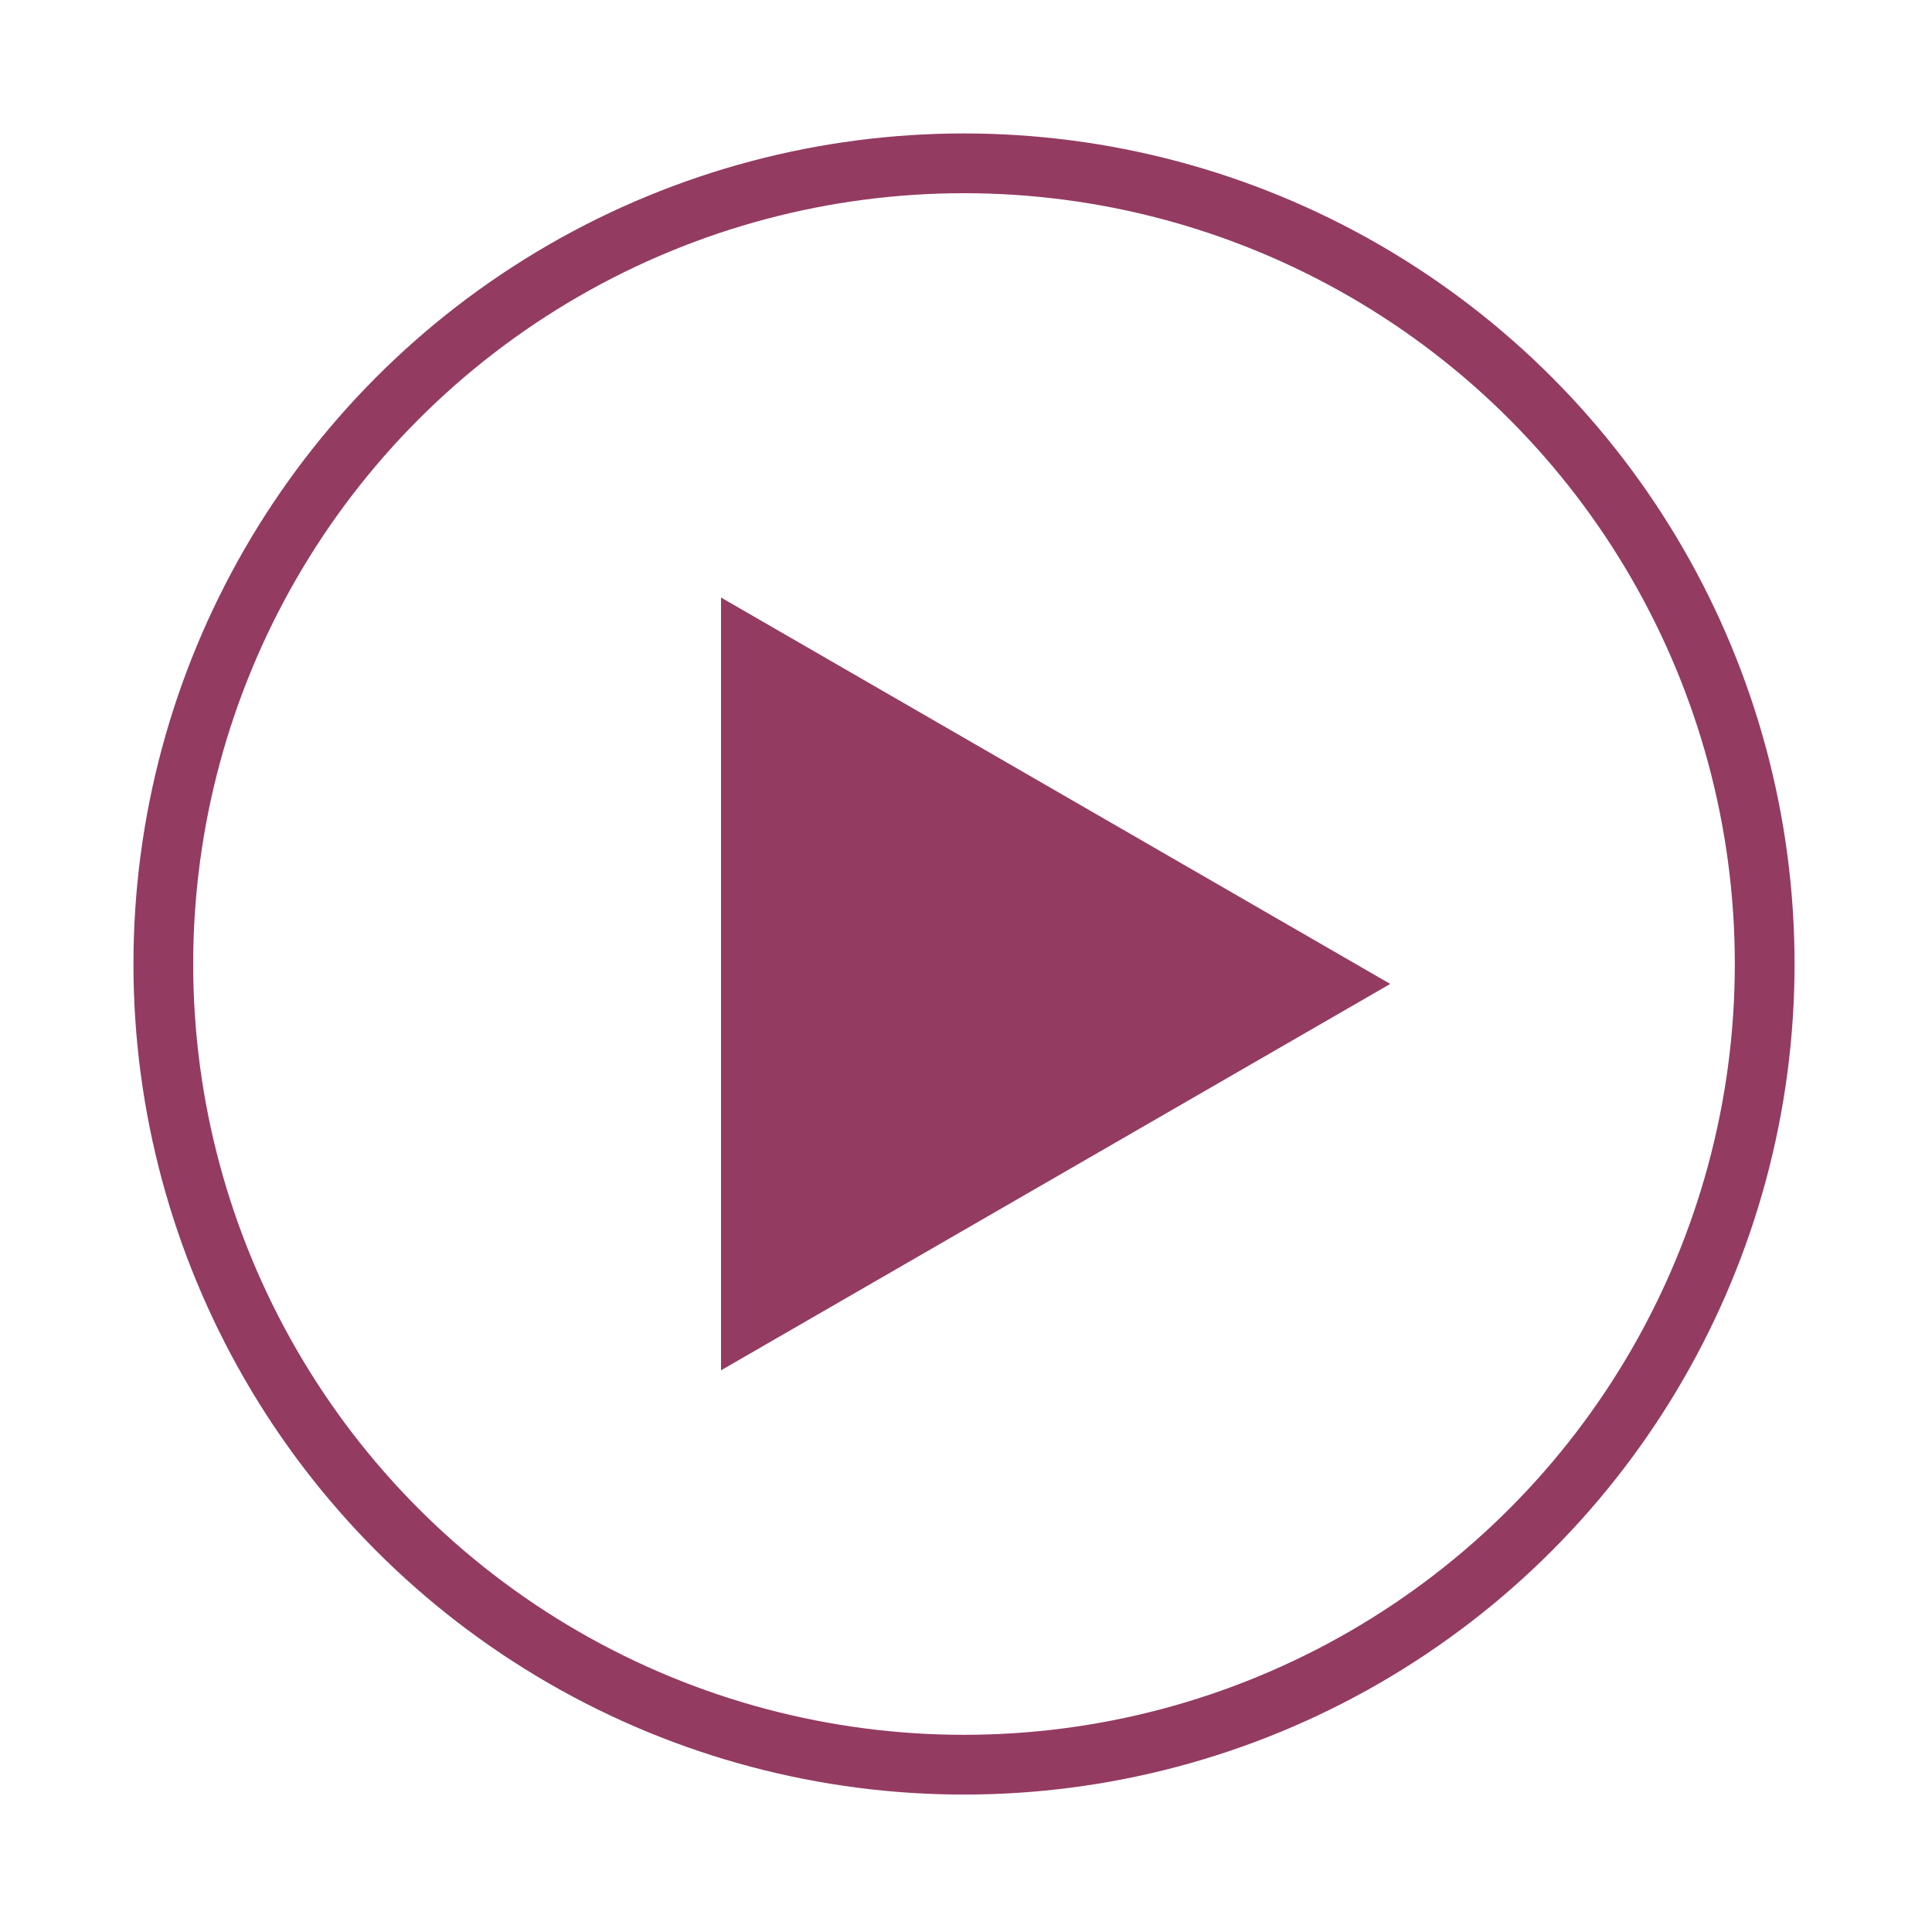 <?xml version="1.0" encoding="UTF-8"?>
<svg id="Ebene_1" xmlns="http://www.w3.org/2000/svg" version="1.1" viewBox="0 0 48.5 48.5">
  <!-- Generator: Adobe Illustrator 29.5.1, SVG Export Plug-In . SVG Version: 2.1.0 Build 141)  -->
  <defs>
    <style>
      .st0 {
        fill: #943b62;
      }

      .st1 {
        fill: none;
        stroke: #943b62;
        stroke-miterlimit: 10;
        stroke-width: 1.5px;
      }
    </style>
  </defs>
  <circle class="st1" cx="24.2" cy="24.2" r="20.1"/>
  <polygon class="st0" points="34.9 24.7 18.1 15 18.1 34.4 34.9 24.7"/>
</svg>